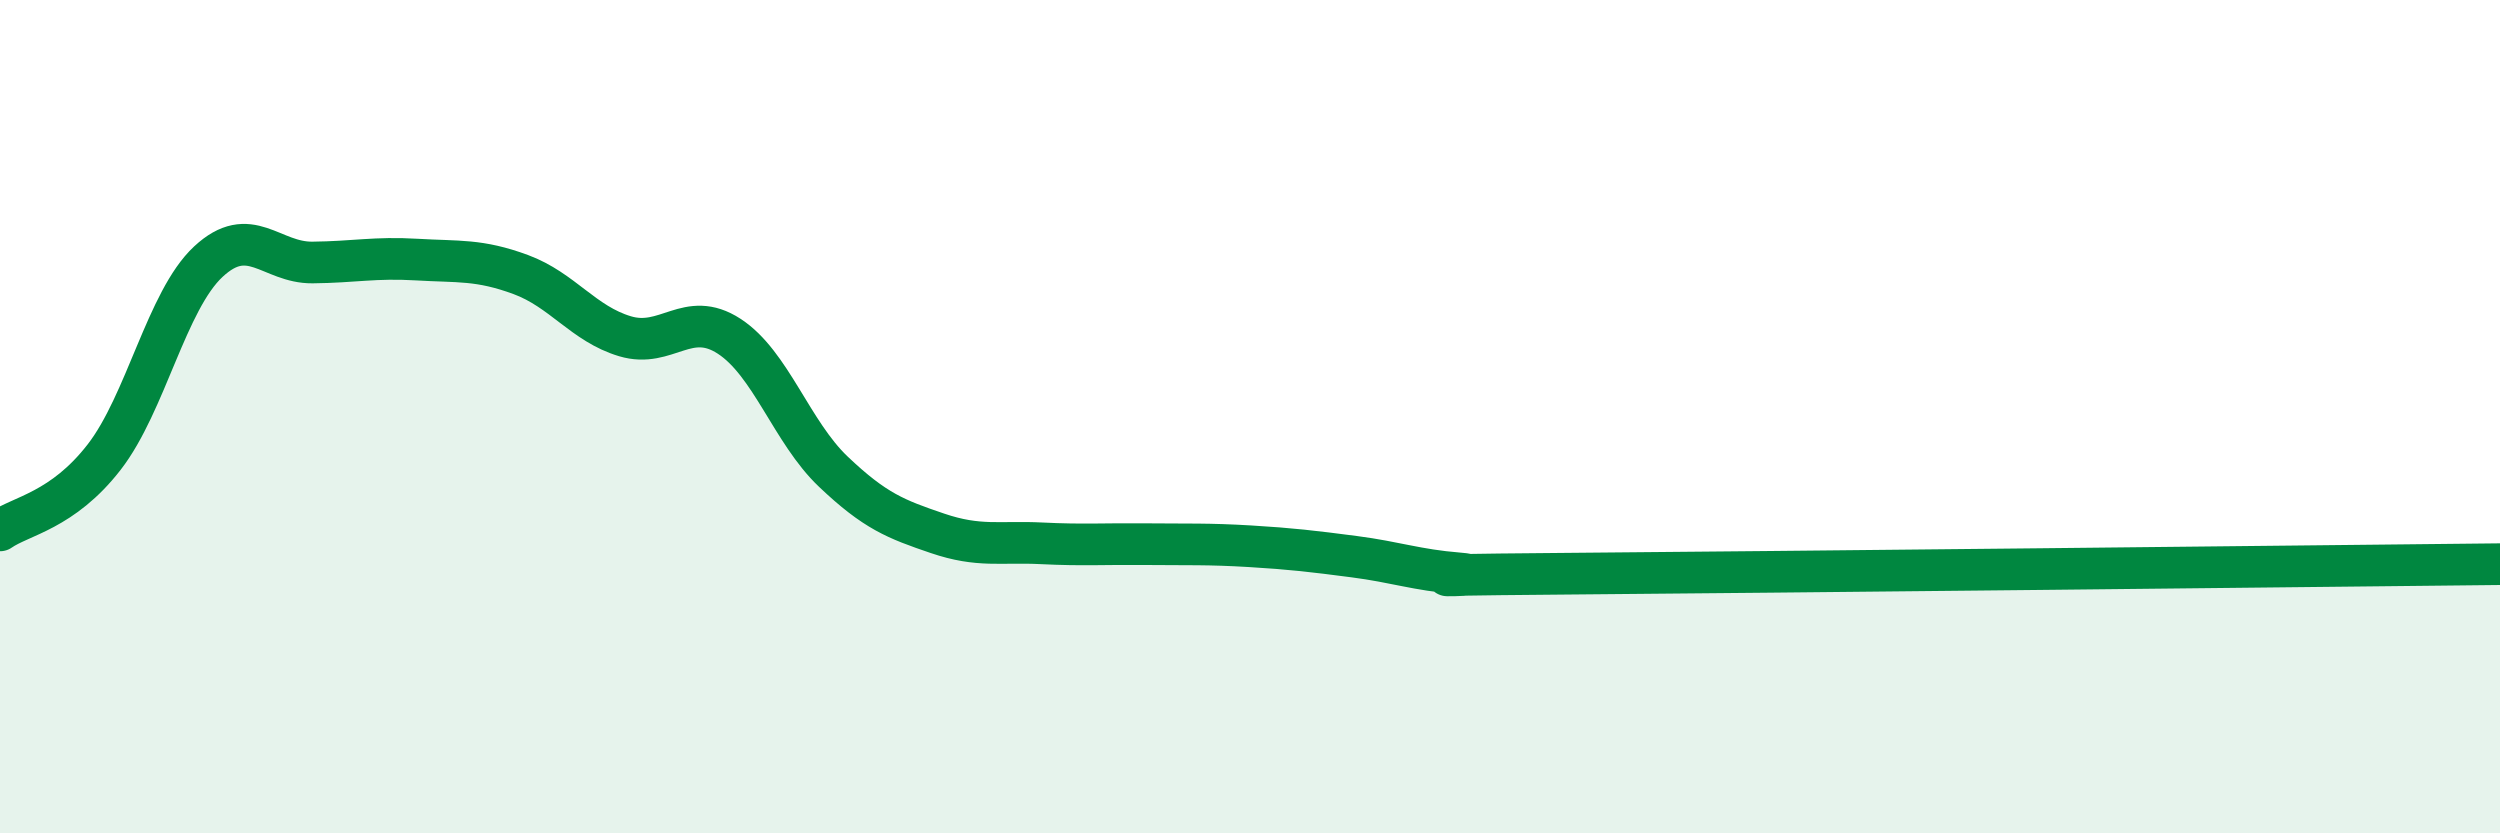 
    <svg width="60" height="20" viewBox="0 0 60 20" xmlns="http://www.w3.org/2000/svg">
      <path
        d="M 0,12.73 C 0.5,12.38 1.5,12.26 2.5,10.97 C 3.5,9.68 4,7.21 5,6.28 C 6,5.35 6.5,6.31 7.5,6.3 C 8.5,6.29 9,6.17 10,6.23 C 11,6.29 11.5,6.22 12.5,6.59 C 13.5,6.96 14,7.77 15,8.07 C 16,8.37 16.5,7.42 17.5,8.07 C 18.5,8.72 19,10.37 20,11.32 C 21,12.27 21.5,12.46 22.5,12.8 C 23.5,13.14 24,12.99 25,13.04 C 26,13.09 26.5,13.05 27.5,13.06 C 28.5,13.07 29,13.05 30,13.11 C 31,13.17 31.5,13.23 32.5,13.36 C 33.5,13.49 34,13.68 35,13.76 C 36,13.84 32.5,13.81 37.5,13.77 C 42.5,13.73 55.5,13.59 60,13.54L60 20L0 20Z"
        fill="#008740"
        opacity="0.1"
        stroke-linecap="round"
        stroke-linejoin="round"
      />
      <path
        d="M 0,12.73 C 0.5,12.38 1.5,12.26 2.5,10.97 C 3.5,9.68 4,7.21 5,6.28 C 6,5.35 6.5,6.31 7.5,6.3 C 8.5,6.29 9,6.17 10,6.23 C 11,6.29 11.5,6.22 12.5,6.59 C 13.5,6.96 14,7.77 15,8.07 C 16,8.37 16.5,7.42 17.5,8.07 C 18.5,8.72 19,10.37 20,11.32 C 21,12.27 21.5,12.46 22.5,12.8 C 23.5,13.14 24,12.99 25,13.04 C 26,13.09 26.5,13.05 27.5,13.06 C 28.5,13.07 29,13.05 30,13.11 C 31,13.17 31.5,13.23 32.5,13.36 C 33.5,13.49 34,13.68 35,13.76 C 36,13.84 32.5,13.81 37.5,13.77 C 42.5,13.73 55.5,13.59 60,13.54"
        stroke="#008740"
        stroke-width="1"
        fill="none"
        stroke-linecap="round"
        stroke-linejoin="round"
      />
    </svg>
  